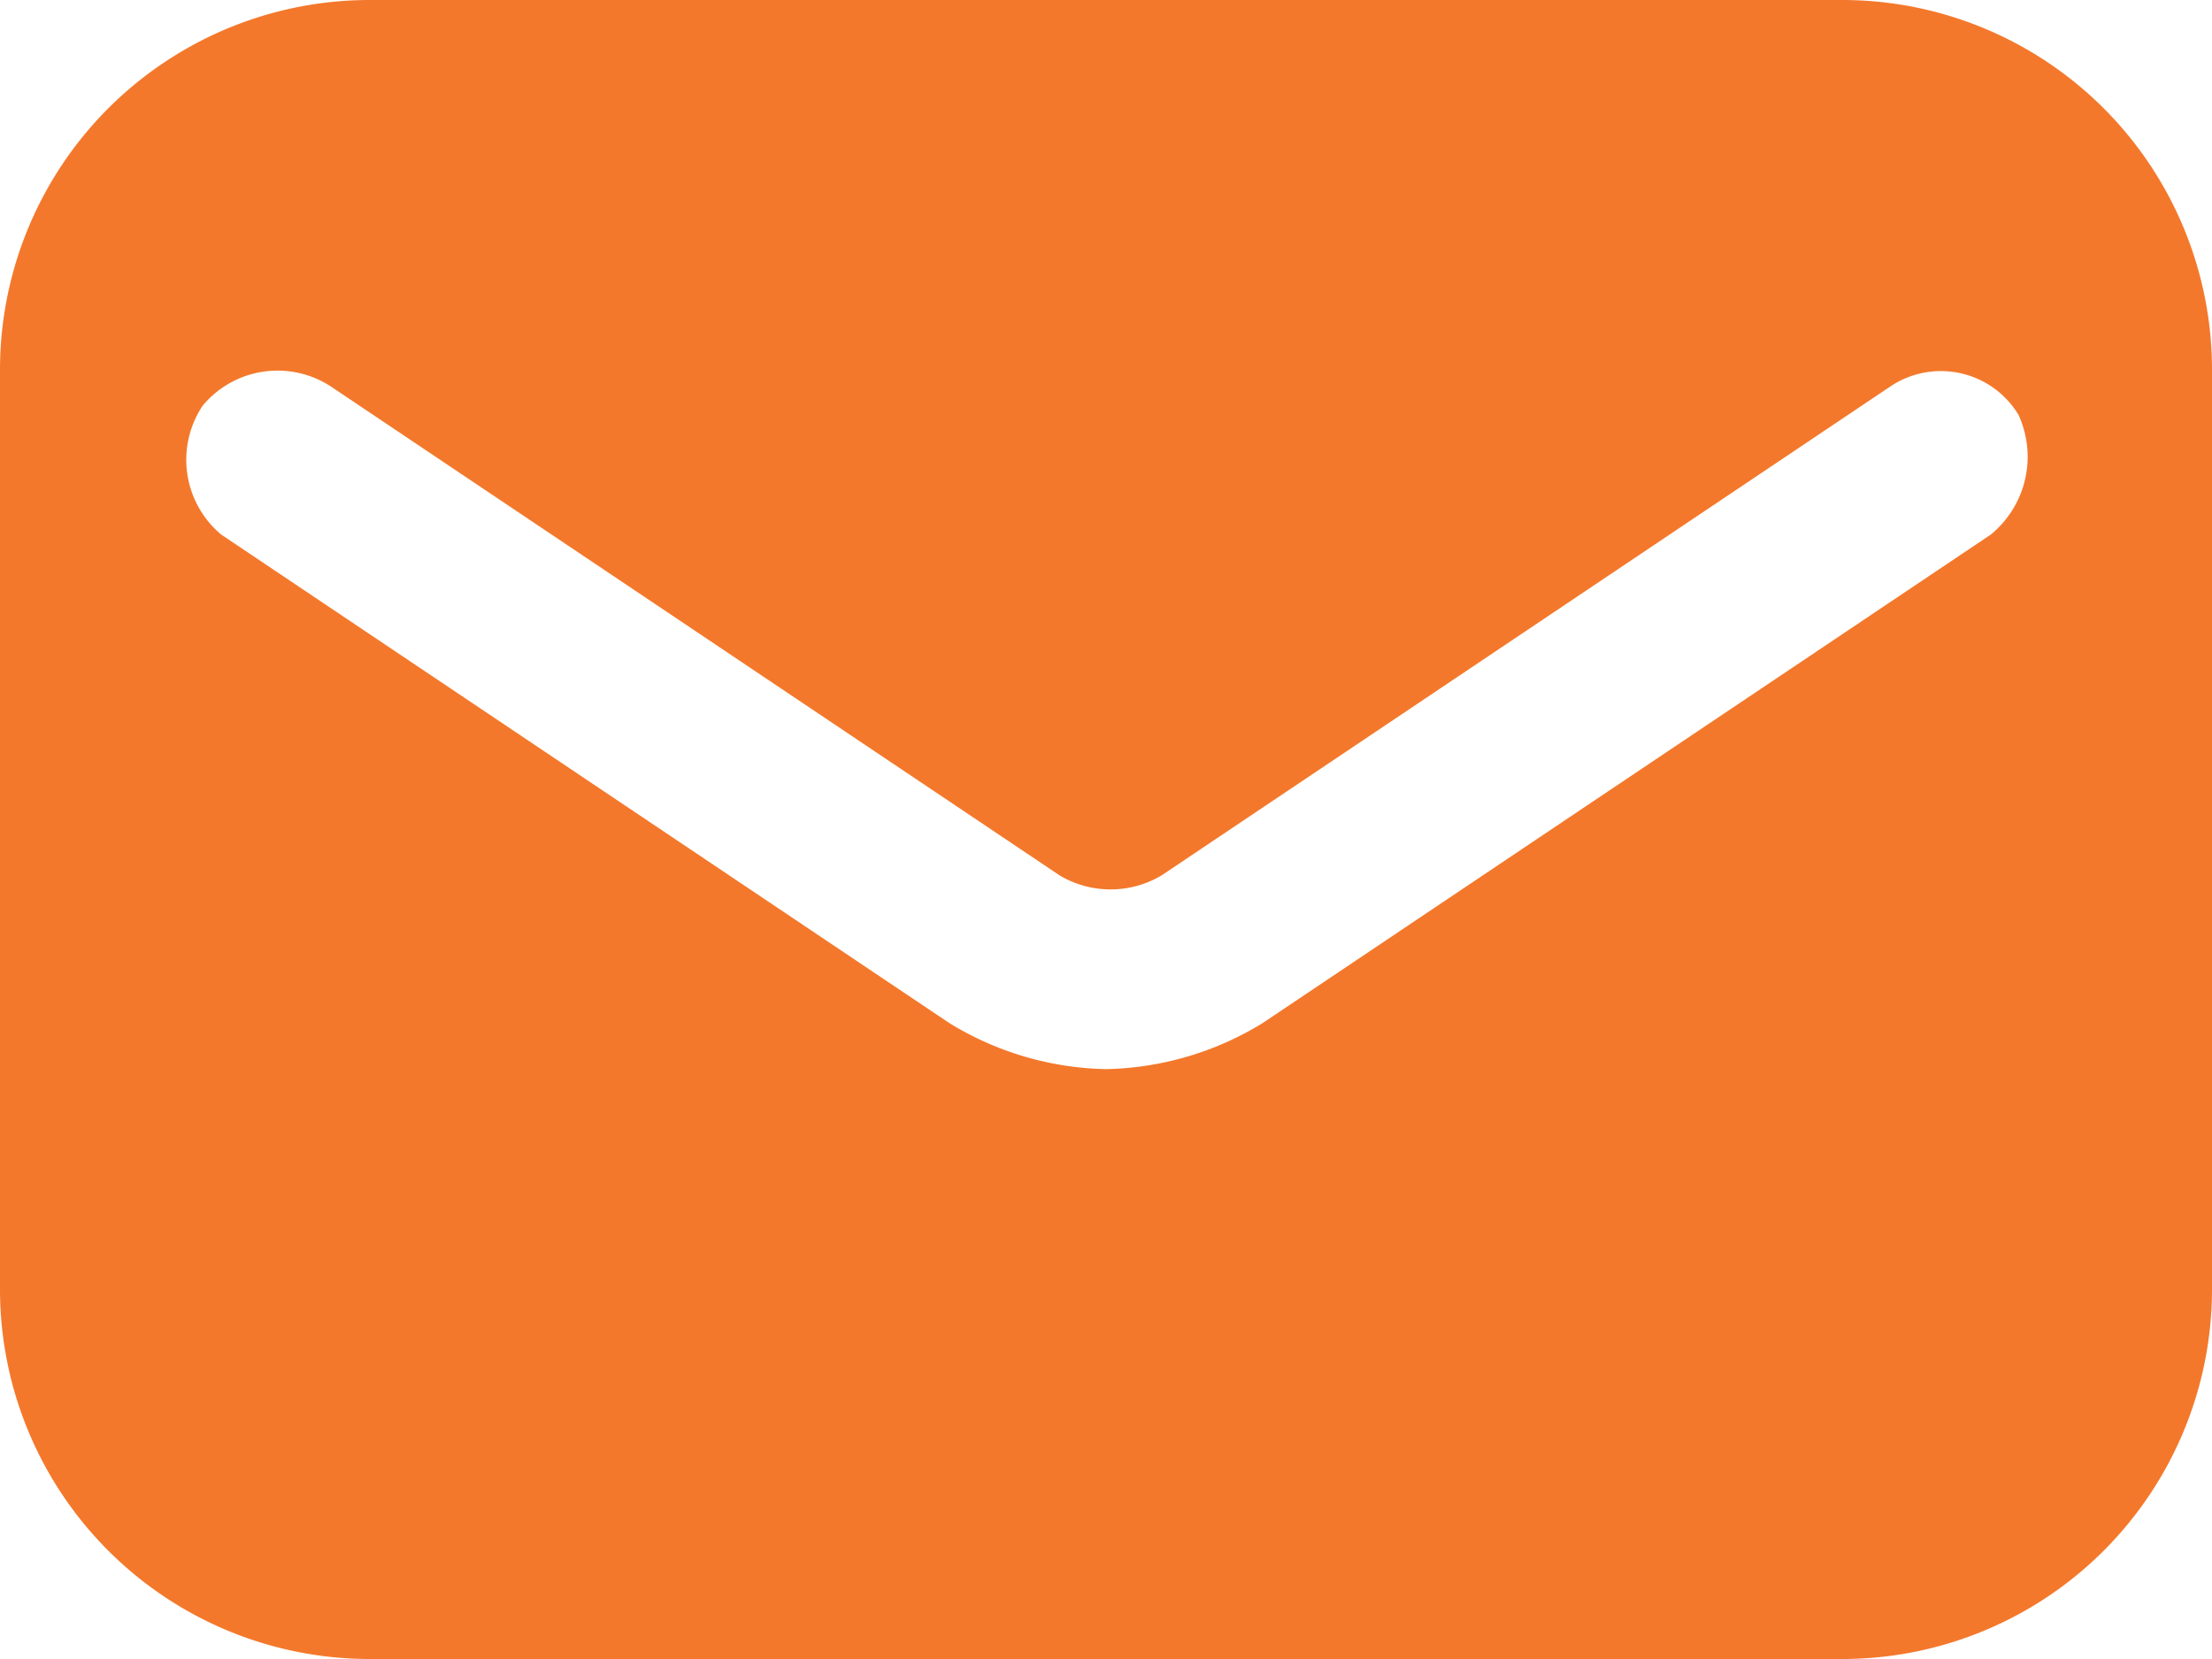 <svg xmlns="http://www.w3.org/2000/svg" width="24" height="18" viewBox="0 0 24 18">
  <g id="icons" transform="translate(0 -3)">
    <path id="email" d="M20,3H4A4.012,4.012,0,0,0,0,7V17a4.012,4.012,0,0,0,4,4H20a4.012,4.012,0,0,0,4-4V7A4.012,4.012,0,0,0,20,3Zm1.6,5.8-7.9,5.3a3.371,3.371,0,0,1-1.7.5,3.371,3.371,0,0,1-1.7-.5L2.4,8.8a1.058,1.058,0,0,1-.2-1.4,1.058,1.058,0,0,1,1.4-.2l7.9,5.3a1.083,1.083,0,0,0,1.1,0l7.9-5.3a.984.984,0,0,1,1.4.3A1.091,1.091,0,0,1,21.6,8.8Z" fill="#f4782b"/>
  </g>
</svg>
